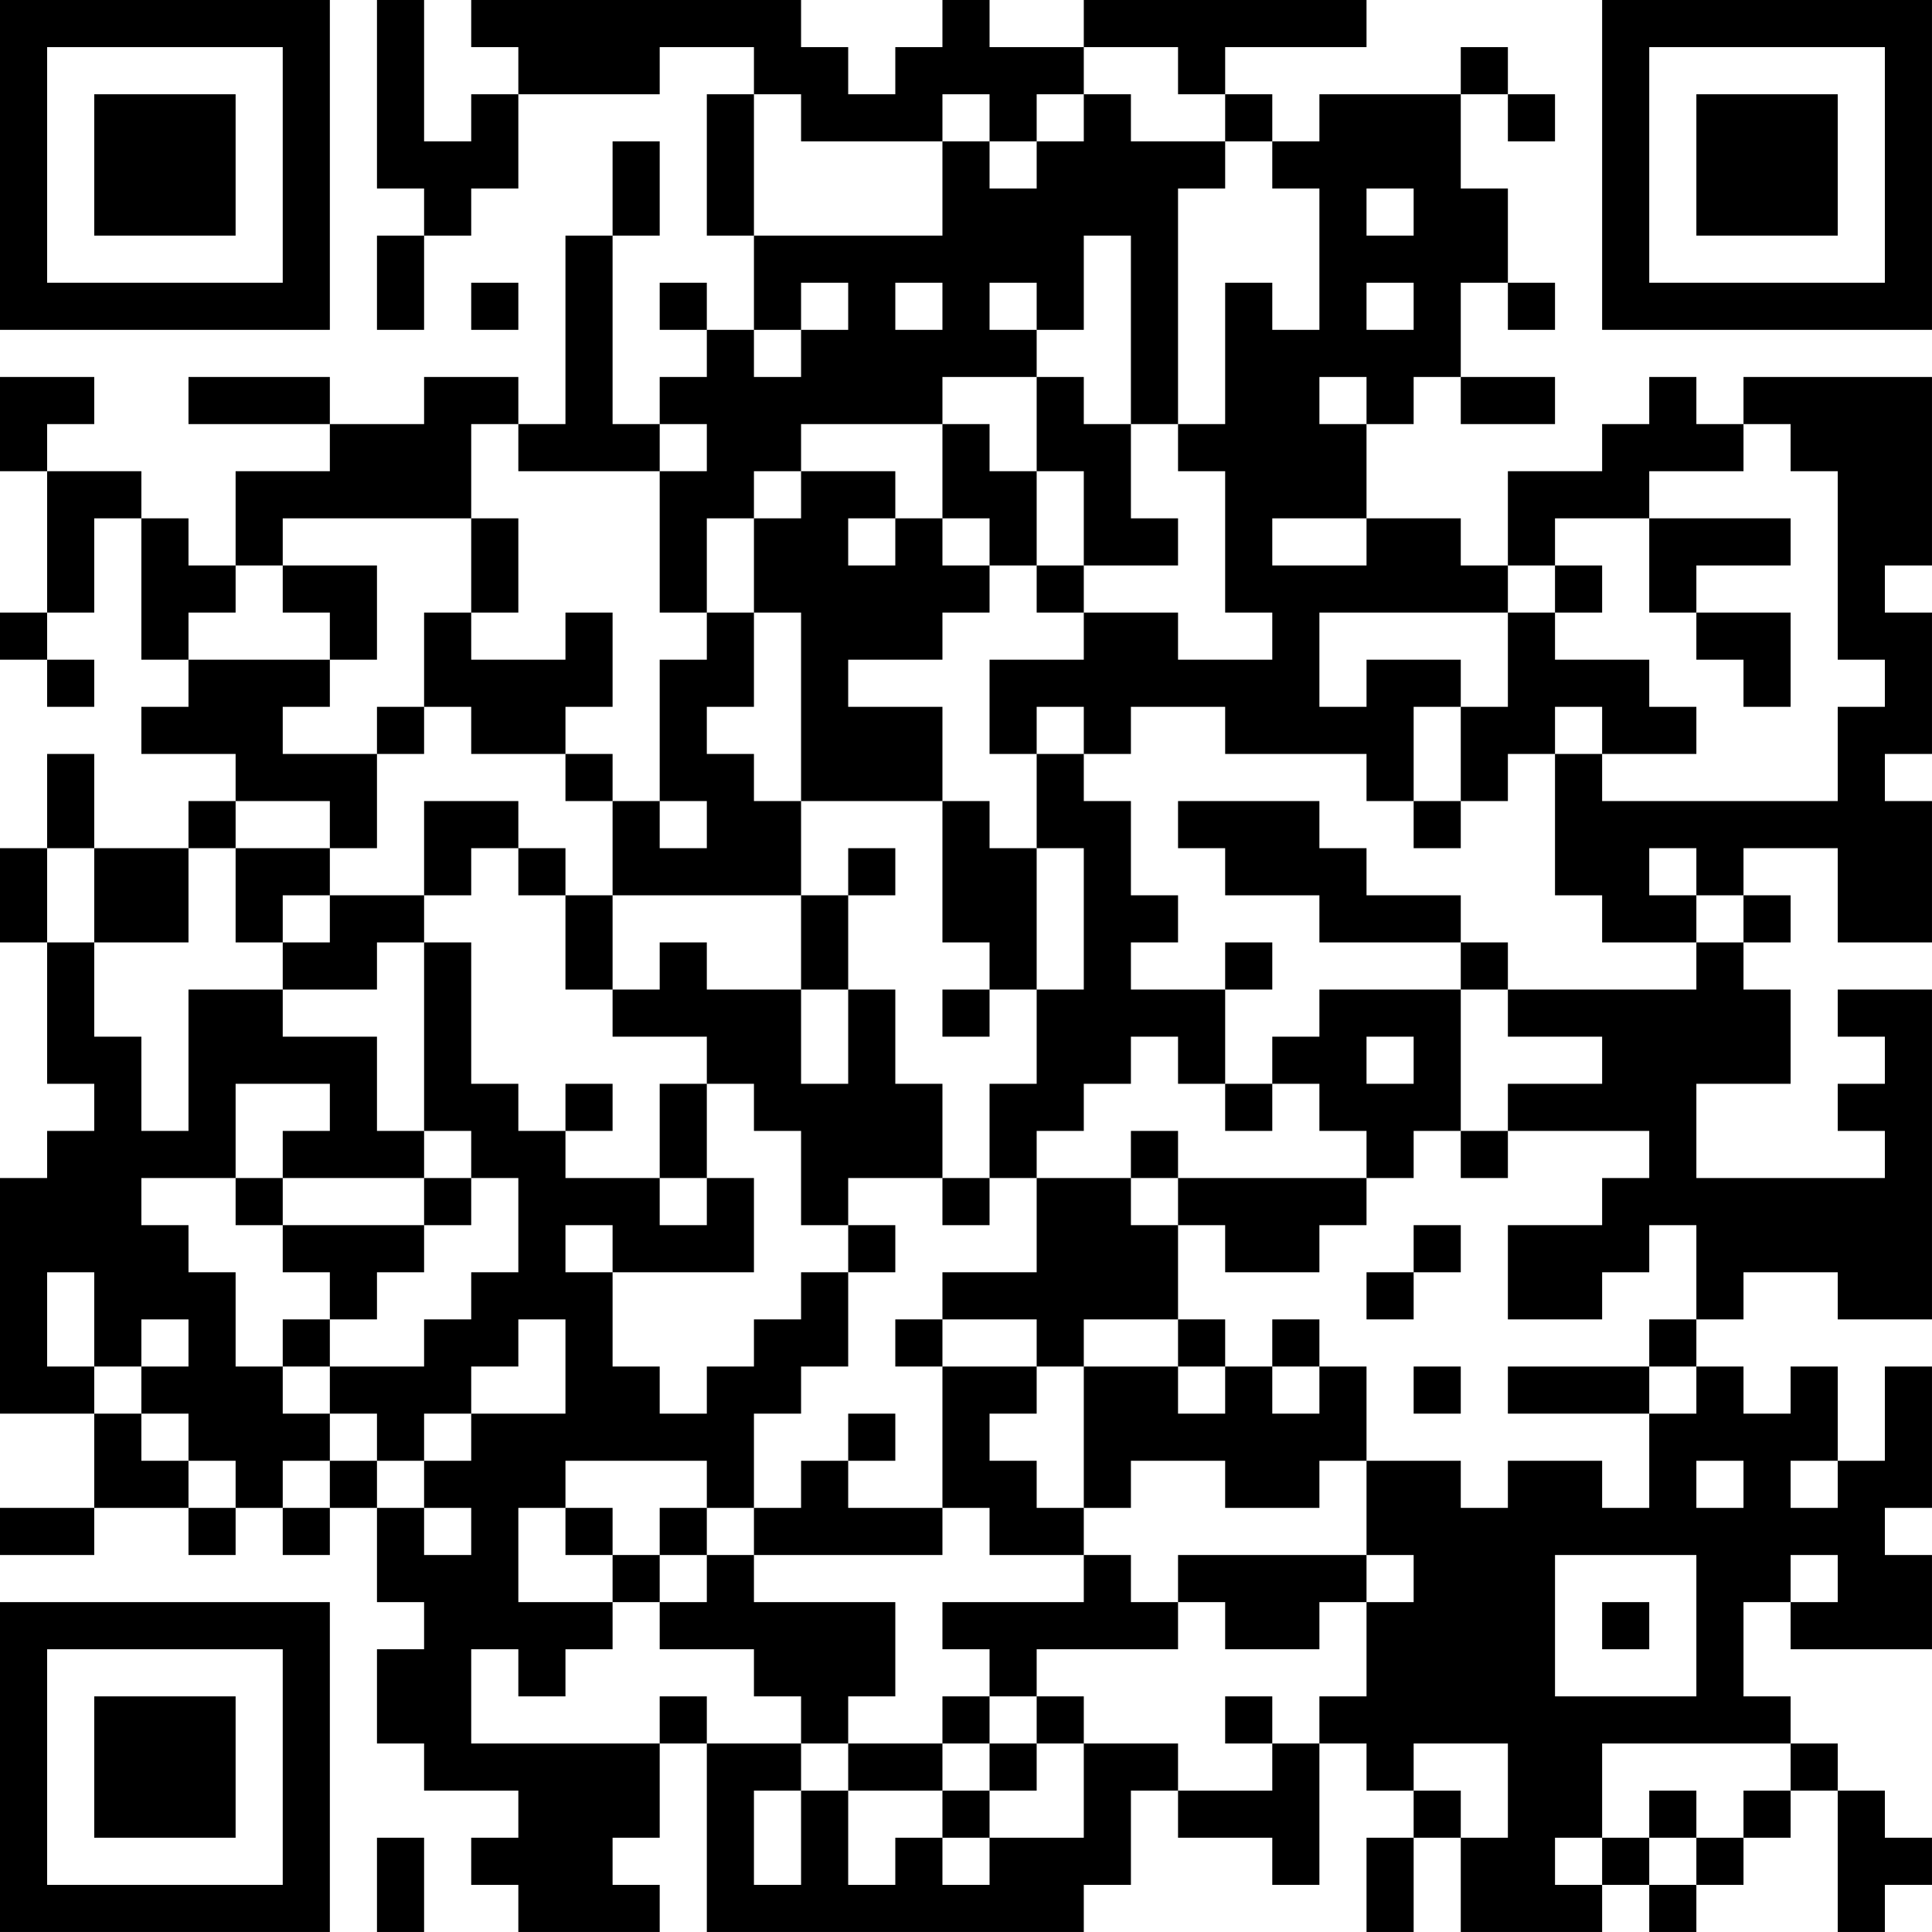 <?xml version="1.0" encoding="UTF-8"?>
<svg xmlns="http://www.w3.org/2000/svg" version="1.1" width="300" height="300" viewBox="0 0 300 300"><rect x="0" y="0" width="300" height="300" fill="#ffffff"/><g transform="scale(7.317)"><g transform="translate(0,0)"><path fill-rule="evenodd" d="M8 0L8 4L9 4L9 5L8 5L8 7L9 7L9 5L10 5L10 4L11 4L11 2L14 2L14 1L16 1L16 2L15 2L15 5L16 5L16 7L15 7L15 6L14 6L14 7L15 7L15 8L14 8L14 9L13 9L13 5L14 5L14 3L13 3L13 5L12 5L12 9L11 9L11 8L9 8L9 9L7 9L7 8L4 8L4 9L7 9L7 10L5 10L5 12L4 12L4 11L3 11L3 10L1 10L1 9L2 9L2 8L0 8L0 10L1 10L1 13L0 13L0 14L1 14L1 15L2 15L2 14L1 14L1 13L2 13L2 11L3 11L3 14L4 14L4 15L3 15L3 16L5 16L5 17L4 17L4 18L2 18L2 16L1 16L1 18L0 18L0 20L1 20L1 23L2 23L2 24L1 24L1 25L0 25L0 30L2 30L2 32L0 32L0 33L2 33L2 32L4 32L4 33L5 33L5 32L6 32L6 33L7 33L7 32L8 32L8 34L9 34L9 35L8 35L8 37L9 37L9 38L11 38L11 39L10 39L10 40L11 40L11 41L14 41L14 40L13 40L13 39L14 39L14 37L15 37L15 41L23 41L23 40L24 40L24 38L25 38L25 39L27 39L27 40L28 40L28 37L29 37L29 38L30 38L30 39L29 39L29 41L30 41L30 39L31 39L31 41L34 41L34 40L35 40L35 41L36 41L36 40L37 40L37 39L38 39L38 38L39 38L39 41L40 41L40 40L41 40L41 39L40 39L40 38L39 38L39 37L38 37L38 36L37 36L37 34L38 34L38 35L41 35L41 33L40 33L40 32L41 32L41 29L40 29L40 31L39 31L39 29L38 29L38 30L37 30L37 29L36 29L36 28L37 28L37 27L39 27L39 28L41 28L41 21L39 21L39 22L40 22L40 23L39 23L39 24L40 24L40 25L36 25L36 23L38 23L38 21L37 21L37 20L38 20L38 19L37 19L37 18L39 18L39 20L41 20L41 17L40 17L40 16L41 16L41 13L40 13L40 12L41 12L41 8L37 8L37 9L36 9L36 8L35 8L35 9L34 9L34 10L32 10L32 12L31 12L31 11L29 11L29 9L30 9L30 8L31 8L31 9L33 9L33 8L31 8L31 6L32 6L32 7L33 7L33 6L32 6L32 4L31 4L31 2L32 2L32 3L33 3L33 2L32 2L32 1L31 1L31 2L28 2L28 3L27 3L27 2L26 2L26 1L29 1L29 0L23 0L23 1L21 1L21 0L20 0L20 1L19 1L19 2L18 2L18 1L17 1L17 0L10 0L10 1L11 1L11 2L10 2L10 3L9 3L9 0ZM23 1L23 2L22 2L22 3L21 3L21 2L20 2L20 3L17 3L17 2L16 2L16 5L20 5L20 3L21 3L21 4L22 4L22 3L23 3L23 2L24 2L24 3L26 3L26 4L25 4L25 9L24 9L24 5L23 5L23 7L22 7L22 6L21 6L21 7L22 7L22 8L20 8L20 9L17 9L17 10L16 10L16 11L15 11L15 13L14 13L14 10L15 10L15 9L14 9L14 10L11 10L11 9L10 9L10 11L6 11L6 12L5 12L5 13L4 13L4 14L7 14L7 15L6 15L6 16L8 16L8 18L7 18L7 17L5 17L5 18L4 18L4 20L2 20L2 18L1 18L1 20L2 20L2 22L3 22L3 24L4 24L4 21L6 21L6 22L8 22L8 24L9 24L9 25L6 25L6 24L7 24L7 23L5 23L5 25L3 25L3 26L4 26L4 27L5 27L5 29L6 29L6 30L7 30L7 31L6 31L6 32L7 32L7 31L8 31L8 32L9 32L9 33L10 33L10 32L9 32L9 31L10 31L10 30L12 30L12 28L11 28L11 29L10 29L10 30L9 30L9 31L8 31L8 30L7 30L7 29L9 29L9 28L10 28L10 27L11 27L11 25L10 25L10 24L9 24L9 20L10 20L10 23L11 23L11 24L12 24L12 25L14 25L14 26L15 26L15 25L16 25L16 27L13 27L13 26L12 26L12 27L13 27L13 29L14 29L14 30L15 30L15 29L16 29L16 28L17 28L17 27L18 27L18 29L17 29L17 30L16 30L16 32L15 32L15 31L12 31L12 32L11 32L11 34L13 34L13 35L12 35L12 36L11 36L11 35L10 35L10 37L14 37L14 36L15 36L15 37L17 37L17 38L16 38L16 40L17 40L17 38L18 38L18 40L19 40L19 39L20 39L20 40L21 40L21 39L23 39L23 37L25 37L25 38L27 38L27 37L28 37L28 36L29 36L29 34L30 34L30 33L29 33L29 31L31 31L31 32L32 32L32 31L34 31L34 32L35 32L35 30L36 30L36 29L35 29L35 28L36 28L36 26L35 26L35 27L34 27L34 28L32 28L32 26L34 26L34 25L35 25L35 24L32 24L32 23L34 23L34 22L32 22L32 21L36 21L36 20L37 20L37 19L36 19L36 18L35 18L35 19L36 19L36 20L34 20L34 19L33 19L33 16L34 16L34 17L39 17L39 15L40 15L40 14L39 14L39 10L38 10L38 9L37 9L37 10L35 10L35 11L33 11L33 12L32 12L32 13L28 13L28 15L29 15L29 14L31 14L31 15L30 15L30 17L29 17L29 16L26 16L26 15L24 15L24 16L23 16L23 15L22 15L22 16L21 16L21 14L23 14L23 13L25 13L25 14L27 14L27 13L26 13L26 10L25 10L25 9L26 9L26 6L27 6L27 7L28 7L28 4L27 4L27 3L26 3L26 2L25 2L25 1ZM29 4L29 5L30 5L30 4ZM10 6L10 7L11 7L11 6ZM17 6L17 7L16 7L16 8L17 8L17 7L18 7L18 6ZM19 6L19 7L20 7L20 6ZM29 6L29 7L30 7L30 6ZM22 8L22 10L21 10L21 9L20 9L20 11L19 11L19 10L17 10L17 11L16 11L16 13L15 13L15 14L14 14L14 17L13 17L13 16L12 16L12 15L13 15L13 13L12 13L12 14L10 14L10 13L11 13L11 11L10 11L10 13L9 13L9 15L8 15L8 16L9 16L9 15L10 15L10 16L12 16L12 17L13 17L13 19L12 19L12 18L11 18L11 17L9 17L9 19L7 19L7 18L5 18L5 20L6 20L6 21L8 21L8 20L9 20L9 19L10 19L10 18L11 18L11 19L12 19L12 21L13 21L13 22L15 22L15 23L14 23L14 25L15 25L15 23L16 23L16 24L17 24L17 26L18 26L18 27L19 27L19 26L18 26L18 25L20 25L20 26L21 26L21 25L22 25L22 27L20 27L20 28L19 28L19 29L20 29L20 32L18 32L18 31L19 31L19 30L18 30L18 31L17 31L17 32L16 32L16 33L15 33L15 32L14 32L14 33L13 33L13 32L12 32L12 33L13 33L13 34L14 34L14 35L16 35L16 36L17 36L17 37L18 37L18 38L20 38L20 39L21 39L21 38L22 38L22 37L23 37L23 36L22 36L22 35L25 35L25 34L26 34L26 35L28 35L28 34L29 34L29 33L25 33L25 34L24 34L24 33L23 33L23 32L24 32L24 31L26 31L26 32L28 32L28 31L29 31L29 29L28 29L28 28L27 28L27 29L26 29L26 28L25 28L25 26L26 26L26 27L28 27L28 26L29 26L29 25L30 25L30 24L31 24L31 25L32 25L32 24L31 24L31 21L32 21L32 20L31 20L31 19L29 19L29 18L28 18L28 17L25 17L25 18L26 18L26 19L28 19L28 20L31 20L31 21L28 21L28 22L27 22L27 23L26 23L26 21L27 21L27 20L26 20L26 21L24 21L24 20L25 20L25 19L24 19L24 17L23 17L23 16L22 16L22 18L21 18L21 17L20 17L20 15L18 15L18 14L20 14L20 13L21 13L21 12L22 12L22 13L23 13L23 12L25 12L25 11L24 11L24 9L23 9L23 8ZM28 8L28 9L29 9L29 8ZM22 10L22 12L23 12L23 10ZM18 11L18 12L19 12L19 11ZM20 11L20 12L21 12L21 11ZM27 11L27 12L29 12L29 11ZM35 11L35 13L36 13L36 14L37 14L37 15L38 15L38 13L36 13L36 12L38 12L38 11ZM6 12L6 13L7 13L7 14L8 14L8 12ZM33 12L33 13L32 13L32 15L31 15L31 17L30 17L30 18L31 18L31 17L32 17L32 16L33 16L33 15L34 15L34 16L36 16L36 15L35 15L35 14L33 14L33 13L34 13L34 12ZM16 13L16 15L15 15L15 16L16 16L16 17L17 17L17 19L13 19L13 21L14 21L14 20L15 20L15 21L17 21L17 23L18 23L18 21L19 21L19 23L20 23L20 25L21 25L21 23L22 23L22 21L23 21L23 18L22 18L22 21L21 21L21 20L20 20L20 17L17 17L17 13ZM14 17L14 18L15 18L15 17ZM18 18L18 19L17 19L17 21L18 21L18 19L19 19L19 18ZM6 19L6 20L7 20L7 19ZM20 21L20 22L21 22L21 21ZM24 22L24 23L23 23L23 24L22 24L22 25L24 25L24 26L25 26L25 25L29 25L29 24L28 24L28 23L27 23L27 24L26 24L26 23L25 23L25 22ZM29 22L29 23L30 23L30 22ZM12 23L12 24L13 24L13 23ZM24 24L24 25L25 25L25 24ZM5 25L5 26L6 26L6 27L7 27L7 28L6 28L6 29L7 29L7 28L8 28L8 27L9 27L9 26L10 26L10 25L9 25L9 26L6 26L6 25ZM30 26L30 27L29 27L29 28L30 28L30 27L31 27L31 26ZM1 27L1 29L2 29L2 30L3 30L3 31L4 31L4 32L5 32L5 31L4 31L4 30L3 30L3 29L4 29L4 28L3 28L3 29L2 29L2 27ZM20 28L20 29L22 29L22 30L21 30L21 31L22 31L22 32L23 32L23 29L25 29L25 30L26 30L26 29L25 29L25 28L23 28L23 29L22 29L22 28ZM27 29L27 30L28 30L28 29ZM30 29L30 30L31 30L31 29ZM32 29L32 30L35 30L35 29ZM36 31L36 32L37 32L37 31ZM38 31L38 32L39 32L39 31ZM20 32L20 33L16 33L16 34L19 34L19 36L18 36L18 37L20 37L20 38L21 38L21 37L22 37L22 36L21 36L21 35L20 35L20 34L23 34L23 33L21 33L21 32ZM14 33L14 34L15 34L15 33ZM33 33L33 36L36 36L36 33ZM38 33L38 34L39 34L39 33ZM34 34L34 35L35 35L35 34ZM20 36L20 37L21 37L21 36ZM26 36L26 37L27 37L27 36ZM30 37L30 38L31 38L31 39L32 39L32 37ZM34 37L34 39L33 39L33 40L34 40L34 39L35 39L35 40L36 40L36 39L37 39L37 38L38 38L38 37ZM35 38L35 39L36 39L36 38ZM8 39L8 41L9 41L9 39ZM0 0L0 7L7 7L7 0ZM1 1L1 6L6 6L6 1ZM2 2L2 5L5 5L5 2ZM34 0L34 7L41 7L41 0ZM35 1L35 6L40 6L40 1ZM36 2L36 5L39 5L39 2ZM0 34L0 41L7 41L7 34ZM1 35L1 40L6 40L6 35ZM2 36L2 39L5 39L5 36Z" fill="#000000"/></g></g></svg>
